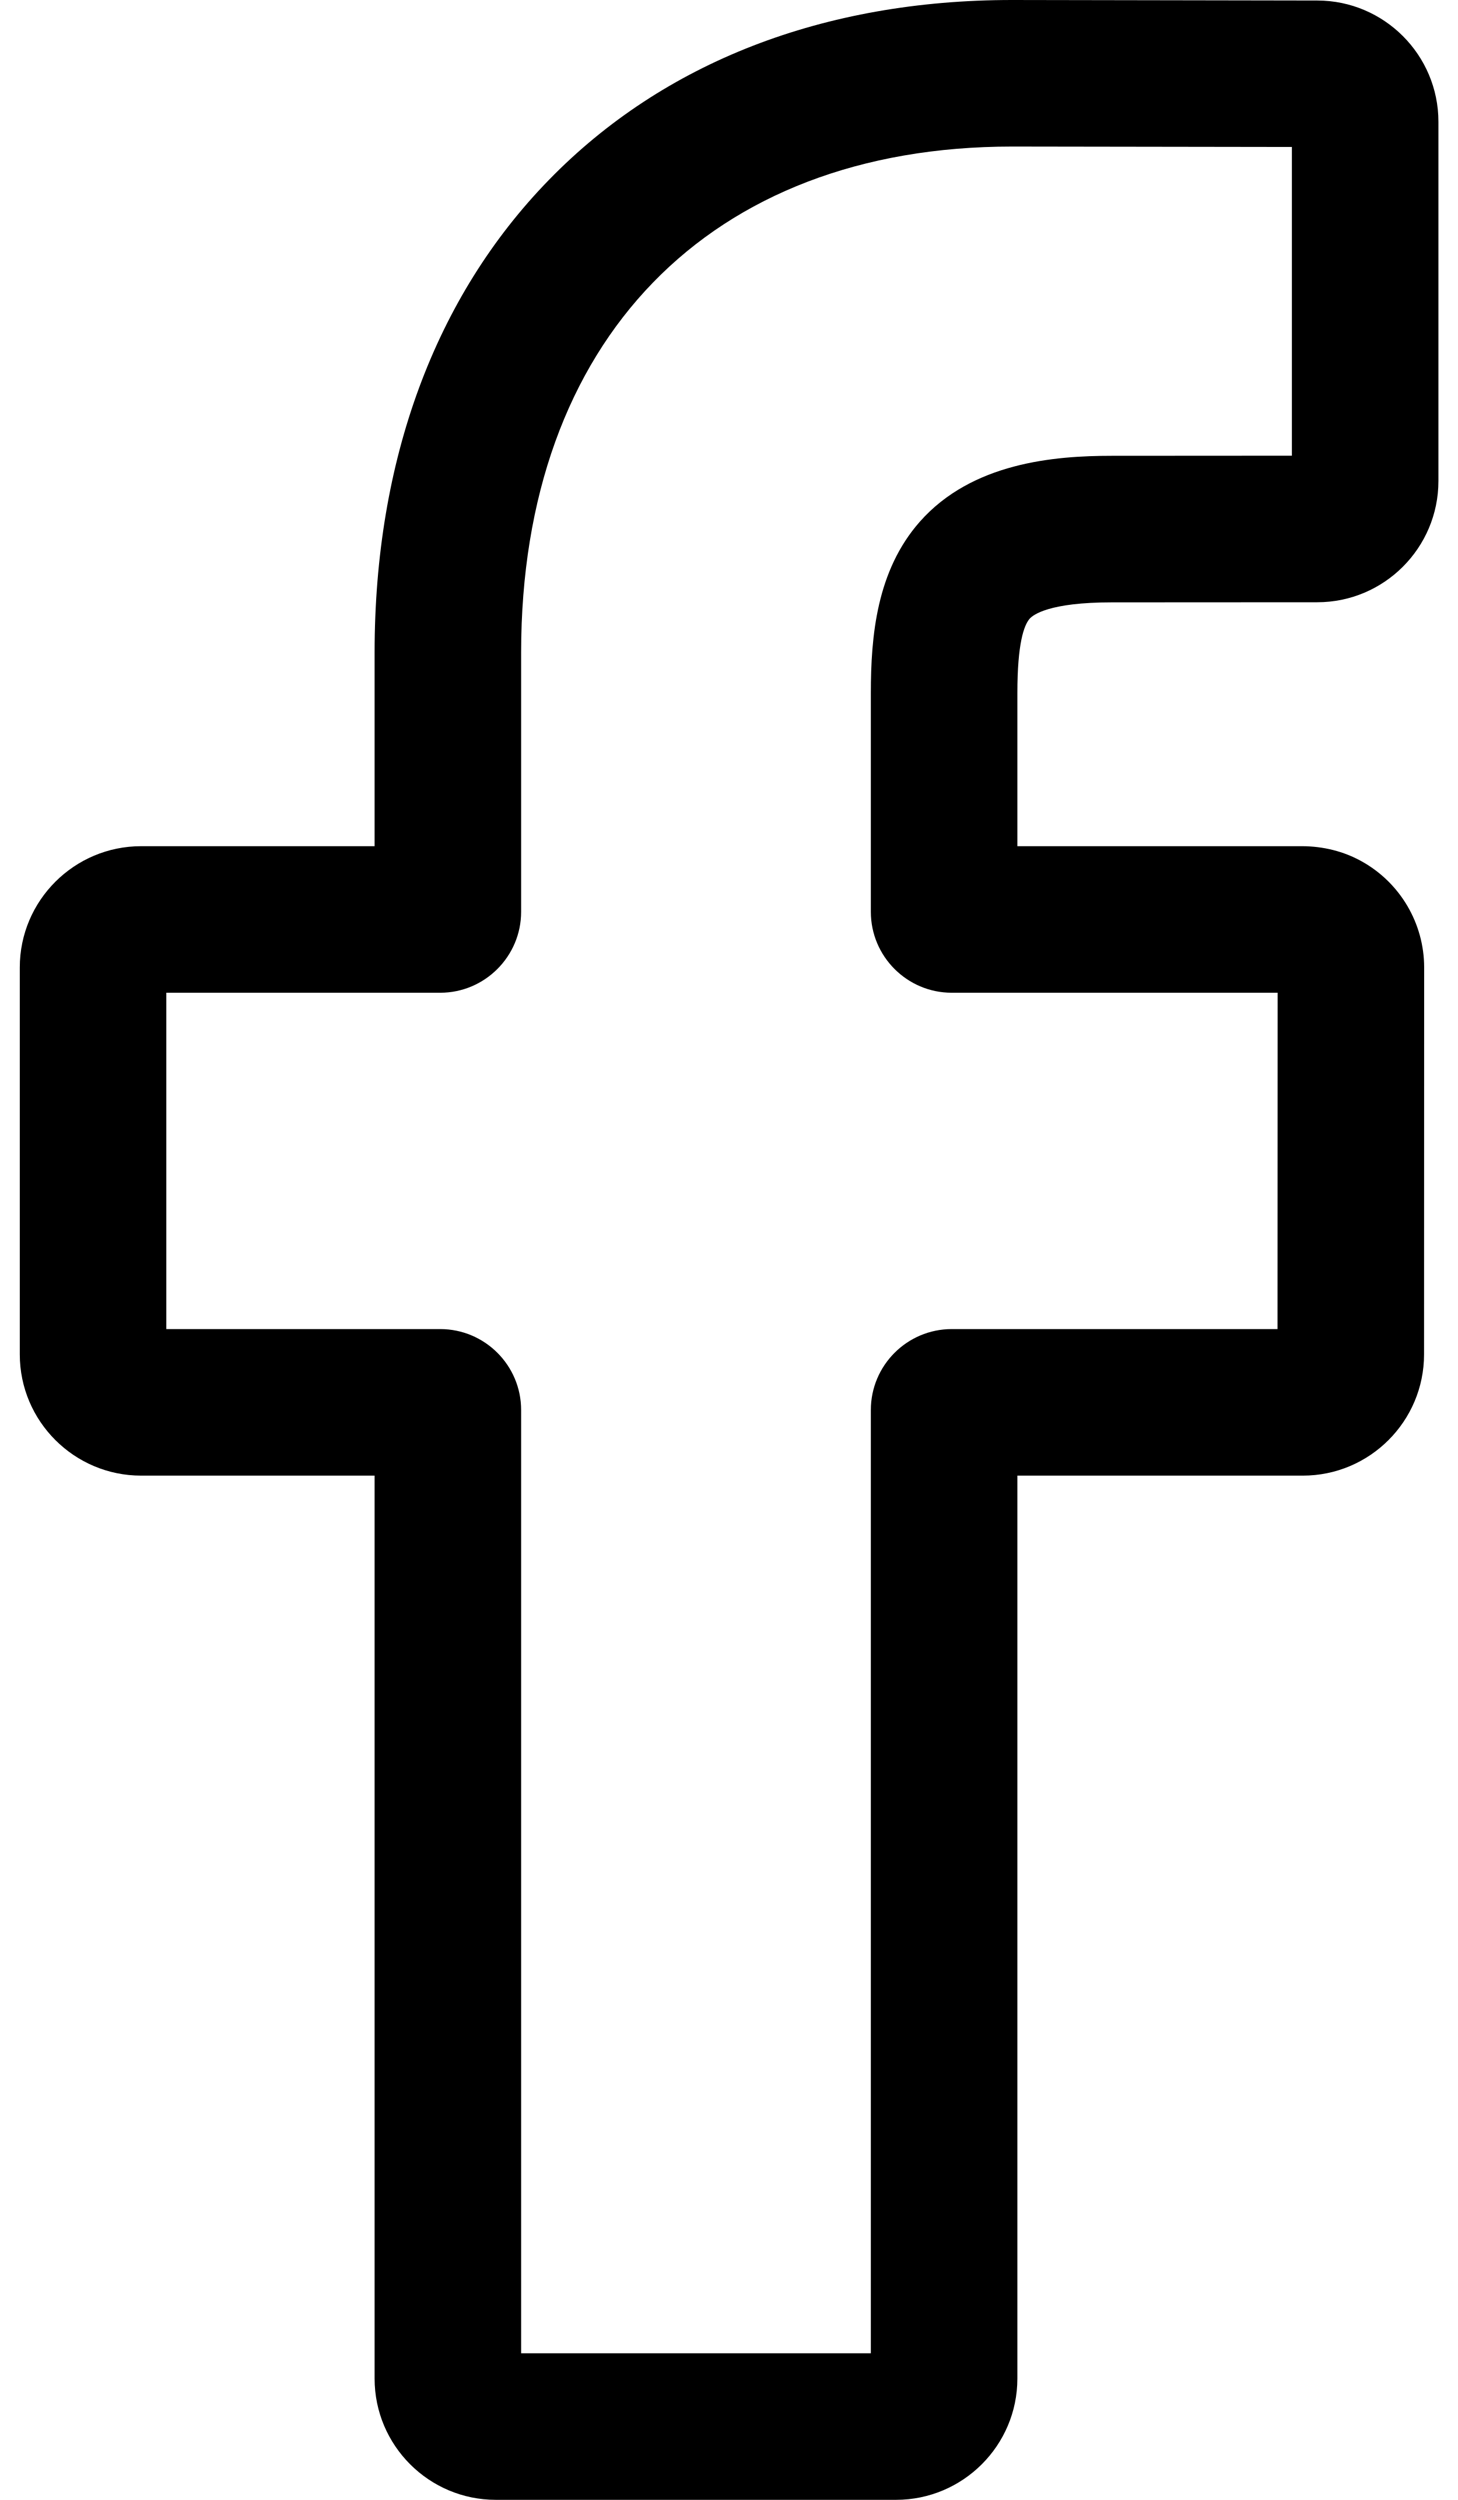 <svg width="14" height="24" viewBox="0 0 14 24" fill="none" xmlns="http://www.w3.org/2000/svg">
<path d="M8.604 24H4.761C4.119 24 3.597 23.478 3.597 22.836V14.167H1.355C0.713 14.167 0.19 13.645 0.19 13.003V9.288C0.19 8.646 0.713 8.124 1.355 8.124H3.597V6.264C3.597 4.419 4.176 2.85 5.272 1.726C6.372 0.597 7.91 0 9.719 0L12.65 0.005C13.291 0.006 13.812 0.528 13.812 1.169V4.618C13.812 5.26 13.29 5.782 12.649 5.782L10.675 5.783C10.073 5.783 9.92 5.903 9.887 5.94C9.833 6.002 9.769 6.175 9.769 6.654V8.124H12.5C12.706 8.124 12.905 8.174 13.076 8.27C13.446 8.476 13.675 8.867 13.675 9.288L13.674 13.003C13.674 13.645 13.152 14.167 12.51 14.167H9.769V22.836C9.769 23.478 9.246 24 8.604 24ZM5.004 22.593H8.362V13.537C8.362 13.108 8.711 12.76 9.139 12.76H12.267L12.268 9.531H9.139C8.71 9.531 8.362 9.182 8.362 8.754V6.654C8.362 6.104 8.418 5.479 8.832 5.009C9.334 4.441 10.124 4.376 10.675 4.376L12.405 4.375V1.411L9.718 1.407C6.811 1.407 5.004 3.268 5.004 6.264V8.754C5.004 9.182 4.655 9.531 4.227 9.531H1.597V12.76H4.227C4.655 12.76 5.004 13.108 5.004 13.537L5.004 22.593Z" fill="black"/>
</svg>
